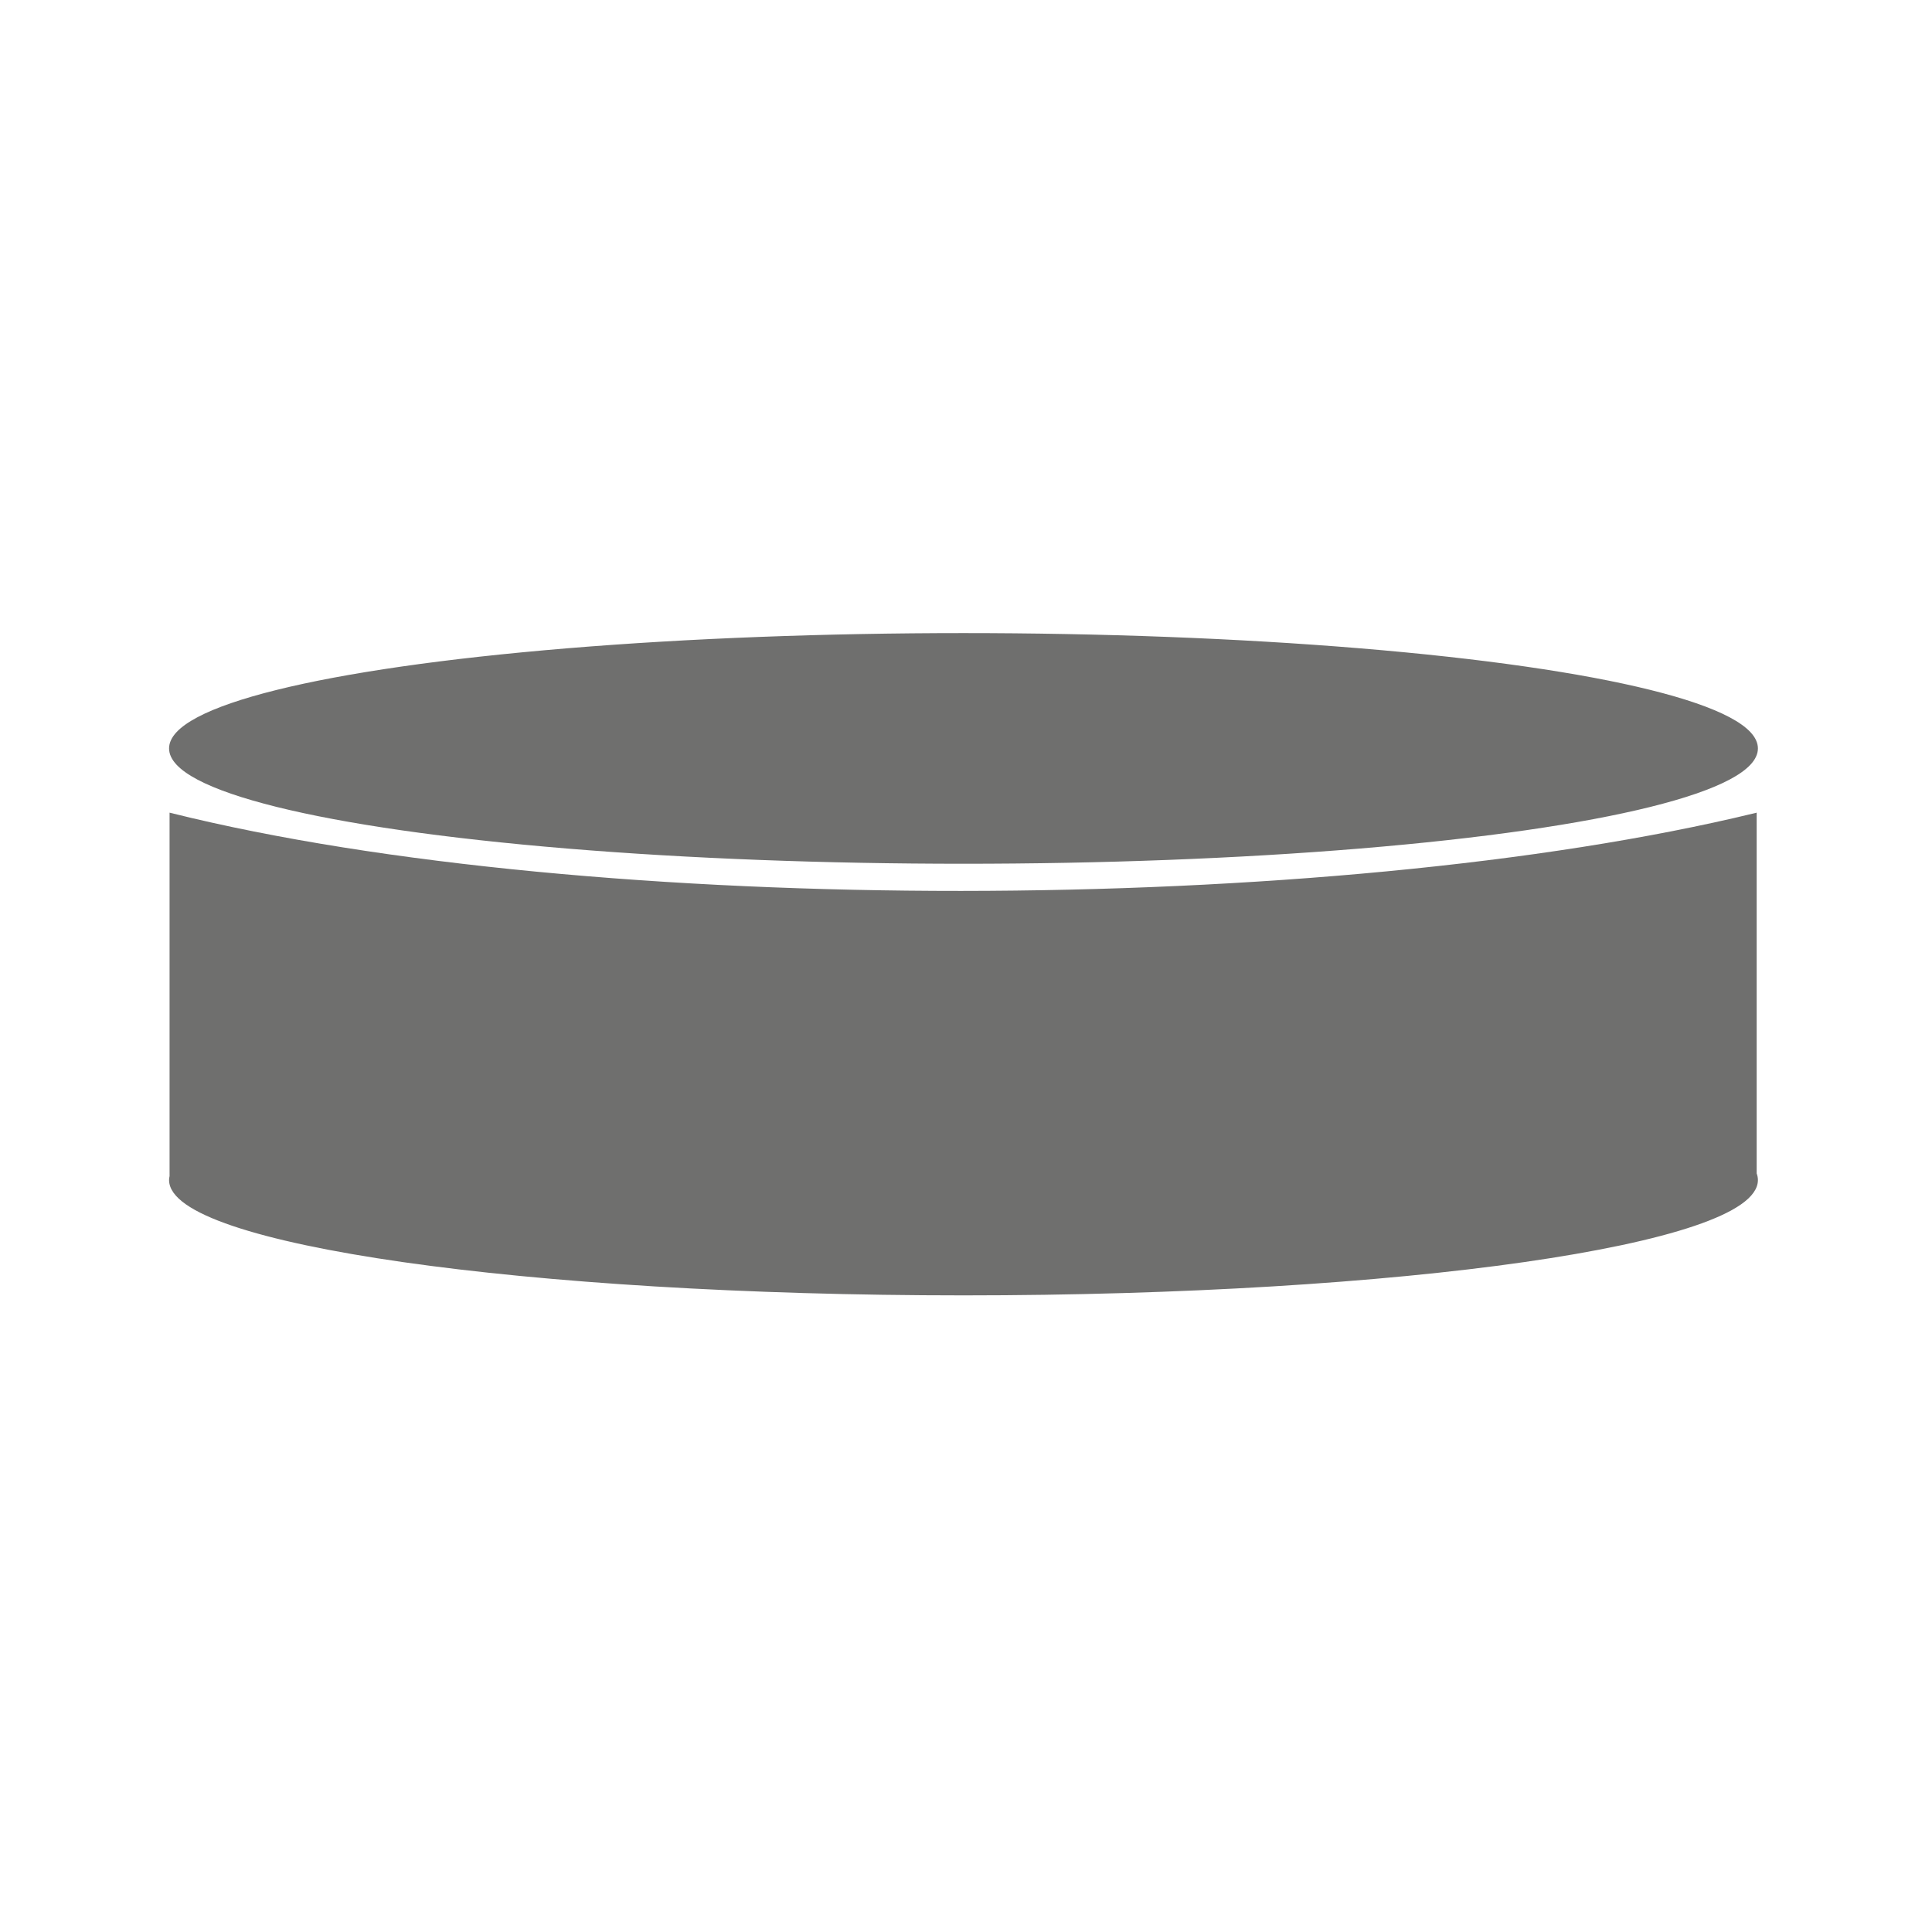 <?xml version="1.0" encoding="utf-8"?>
<!-- Generator: Adobe Illustrator 24.0.2, SVG Export Plug-In . SVG Version: 6.00 Build 0)  -->
<svg version="1.1" id="Camada_1" xmlns="http://www.w3.org/2000/svg" xmlns:xlink="http://www.w3.org/1999/xlink" x="0px" y="0px"
	 viewBox="0 0 311.81 311.81" style="enable-background:new 0 0 311.81 311.81;" xml:space="preserve">
<style type="text/css">
	.st0{clip-path:url(#SVGID_2_);fill-rule:evenodd;clip-rule:evenodd;fill:#6F6F6E;}
	.st1{clip-path:url(#SVGID_2_);fill:none;stroke:#6F6F6E;stroke-width:0.567;stroke-miterlimit:22.926;}
</style>
<g>
	<g>
		<defs>
			<rect id="SVGID_1_" x="-0.4" y="-0.28" width="311.81" height="311.81"/>
		</defs>
		<clipPath id="SVGID_2_">
			<use xlink:href="#SVGID_1_"  style="overflow:visible;"/>
		</clipPath>
		<path class="st0" d="M27.65,131.52c67.72,16.83,186.97,16.64,255.58,0v57.91c0.13,0.34,0.2,0.68,0.2,1.02
			c0,10.12-57.27,18.33-127.93,18.33c-70.65,0-127.93-8.21-127.93-18.33c0-0.2,0.03-0.4,0.08-0.6V131.52z"/>
		<path class="st1" d="M27.65,131.52c67.72,16.83,186.97,16.64,255.58,0v57.91c0.13,0.34,0.2,0.68,0.2,1.02
			c0,10.12-57.27,18.33-127.93,18.33c-70.65,0-127.93-8.21-127.93-18.33c0-0.2,0.03-0.4,0.08-0.6V131.52z"/>
		<ellipse class="st0" cx="155.5" cy="120.79" rx="127.93" ry="18.33"/>
		<ellipse class="st1" cx="155.5" cy="120.79" rx="127.93" ry="18.33"/>
	</g>
</g>
</svg>
